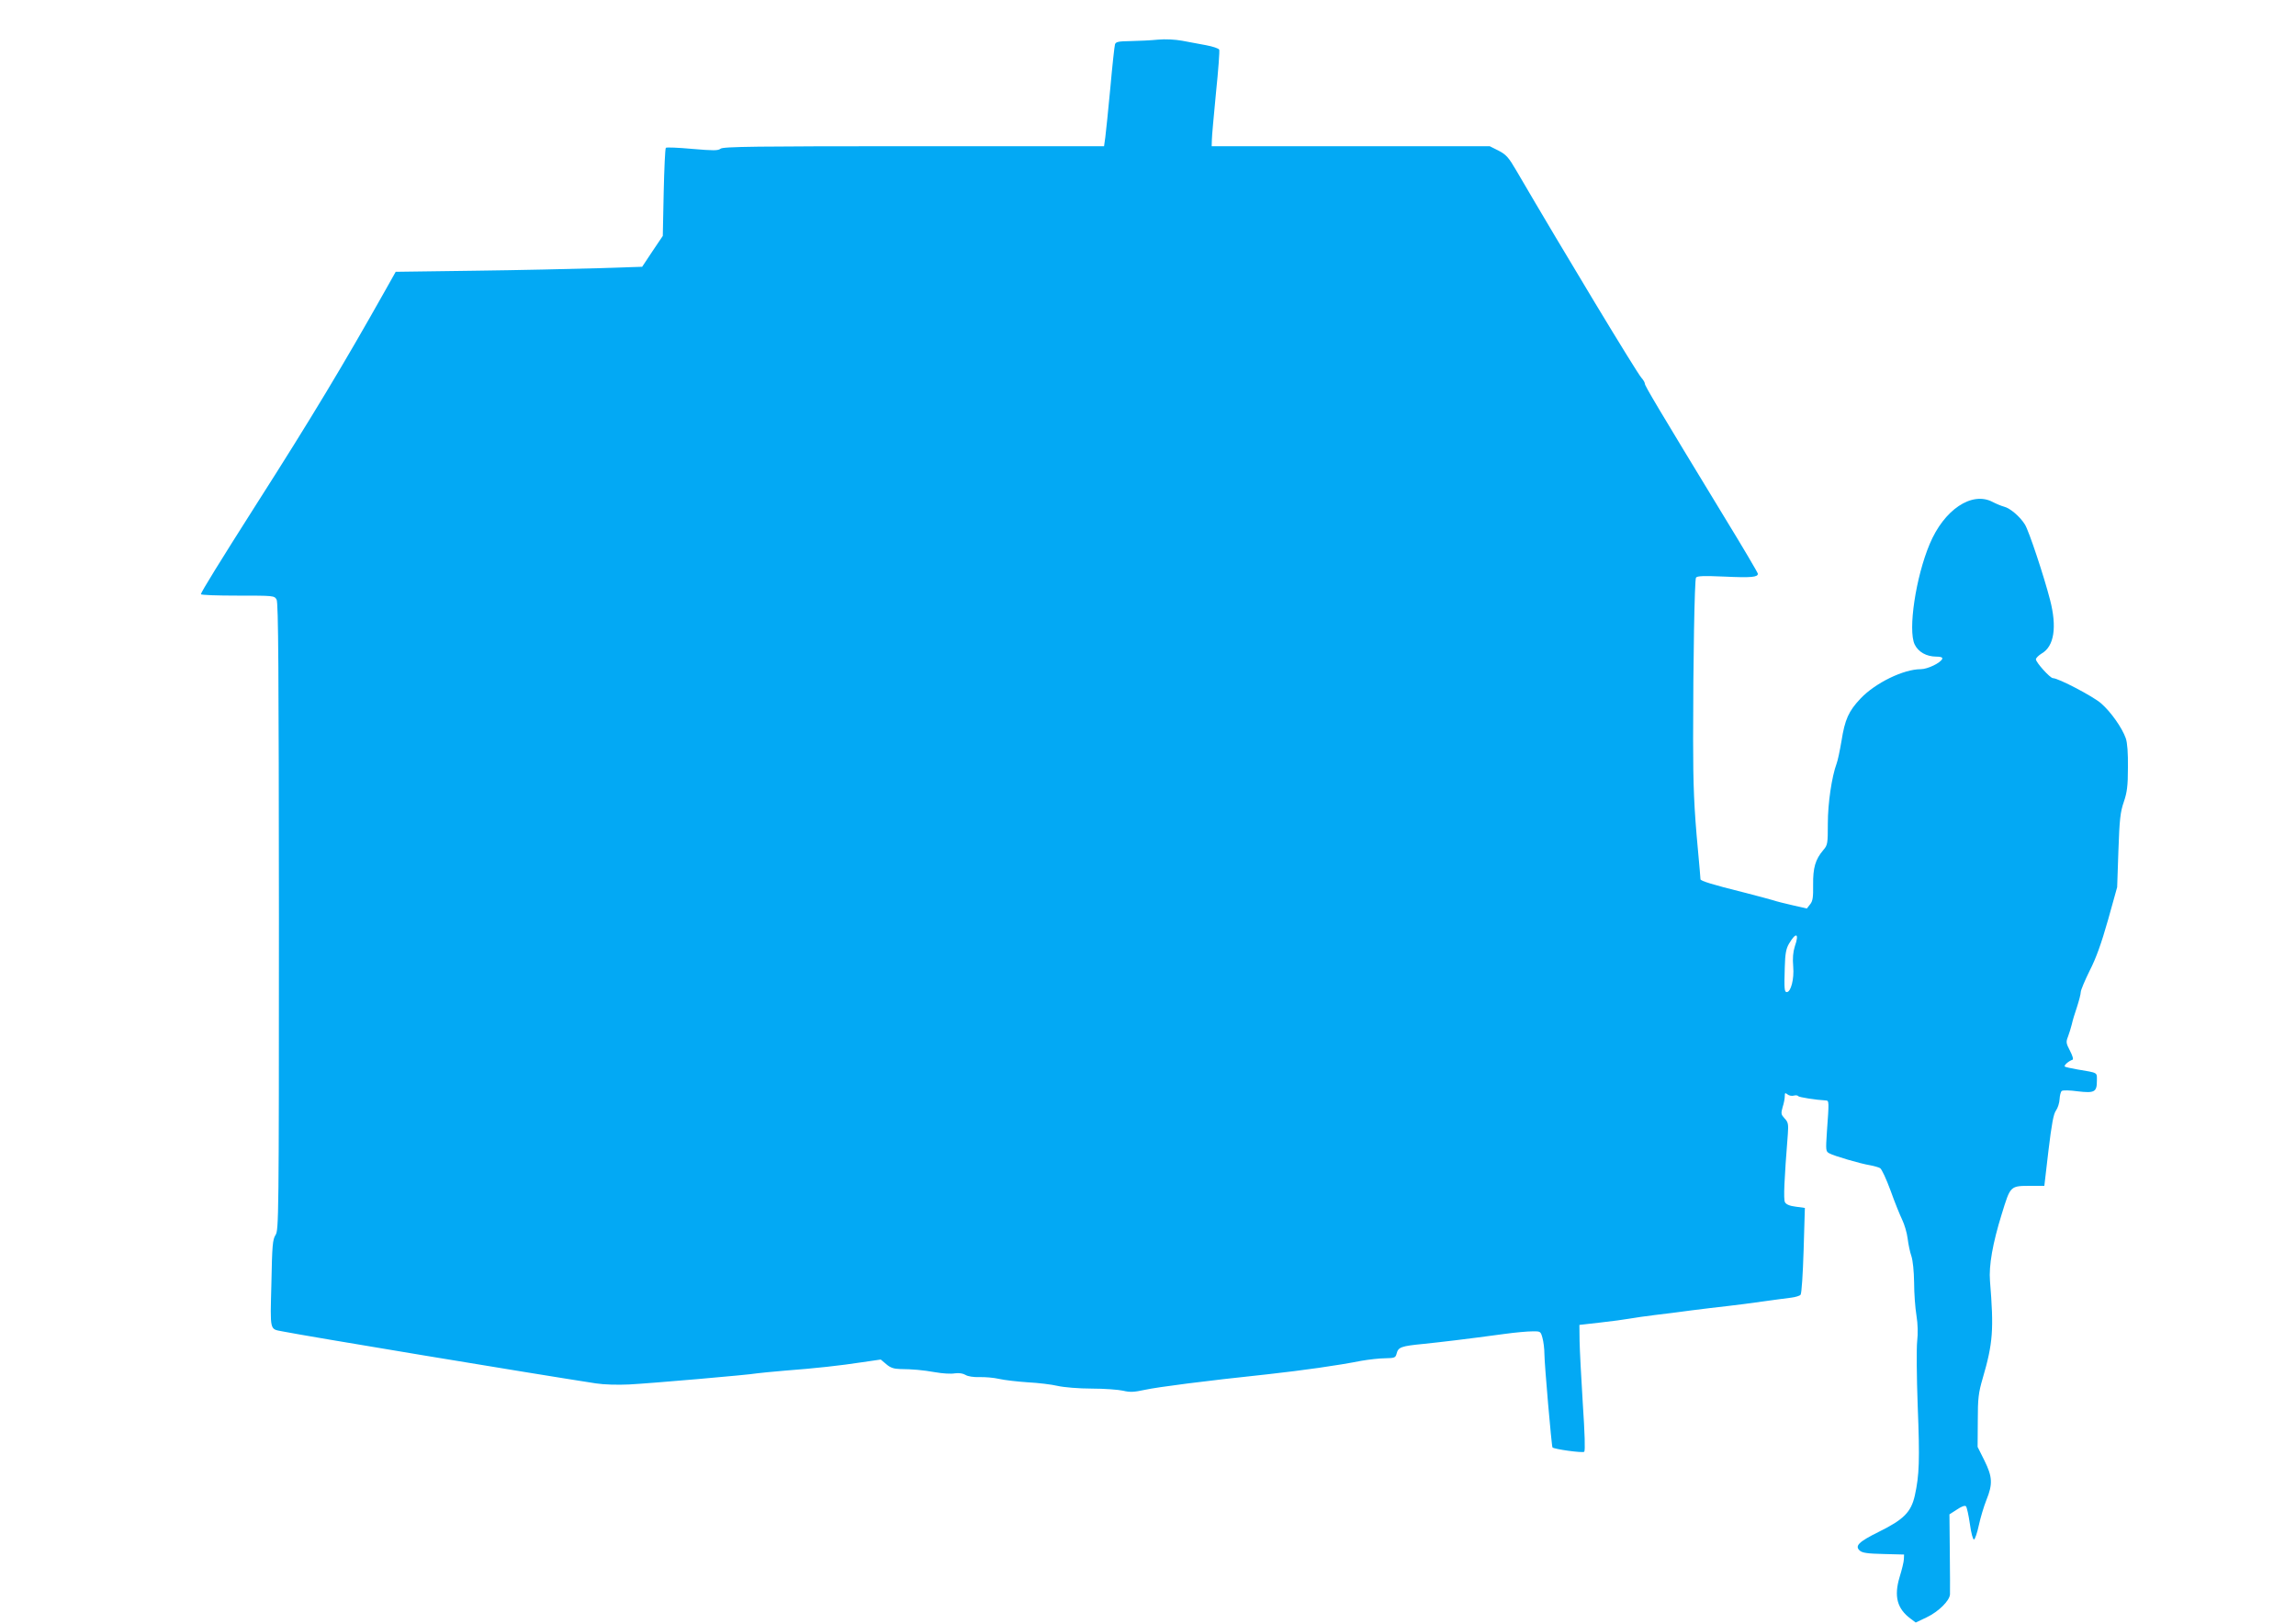 <?xml version="1.0" standalone="no"?>
<!DOCTYPE svg PUBLIC "-//W3C//DTD SVG 20010904//EN"
 "http://www.w3.org/TR/2001/REC-SVG-20010904/DTD/svg10.dtd">
<svg version="1.0" xmlns="http://www.w3.org/2000/svg"
 width="1280pt" height="905pt" viewBox="0 0 1280 905"
 preserveAspectRatio="xMidYMid meet">
<g transform="translate(0,905) scale(0.1,-0.1)"
fill="#03a9f4" stroke="none">
<path d="M6455 8829 c-38 -4 -107 -7 -152 -8 -68 -1 -82 -4 -87 -18 -3 -10
-15 -119 -26 -243 -12 -124 -24 -247 -28 -275 l-7 -50 -1061 0 c-878 0 -1064
-2 -1077 -14 -14 -11 -40 -11 -157 -1 -77 7 -144 10 -148 6 -4 -4 -9 -116 -12
-249 l-5 -242 -58 -86 -57 -86 -248 -8 c-136 -4 -445 -11 -687 -14 l-439 -6
-59 -105 c-229 -407 -410 -709 -718 -1191 -201 -316 -309 -491 -309 -501 0 -5
92 -8 205 -8 201 0 204 0 217 -22 10 -18 12 -390 13 -1768 0 -1683 -1 -1747
-19 -1774 -16 -25 -19 -57 -23 -271 -7 -268 -10 -252 61 -266 124 -25 1403
-237 1748 -290 45 -7 122 -9 185 -6 118 6 673 54 713 62 14 2 84 9 155 15 172
13 307 28 432 47 l103 15 31 -26 c23 -20 42 -26 77 -27 73 -1 121 -5 197 -18
39 -7 87 -10 108 -6 24 3 45 0 60 -9 13 -8 44 -13 77 -12 30 1 80 -3 110 -10
30 -7 102 -15 160 -19 58 -3 133 -12 166 -20 35 -8 119 -15 190 -15 71 0 150
-6 176 -12 37 -9 60 -8 120 5 74 16 328 49 687 87 197 22 384 48 521 75 41 7
101 14 132 14 53 1 58 3 64 26 9 36 25 42 149 54 105 11 226 25 455 56 58 8
126 14 152 14 46 1 47 0 57 -36 6 -21 11 -62 11 -91 0 -54 40 -515 45 -520 10
-10 169 -32 177 -24 6 6 3 103 -8 268 -9 143 -17 300 -18 349 l-1 90 115 13
c63 7 138 17 165 22 28 5 91 14 140 20 50 6 142 17 205 26 63 8 153 19 200 24
47 5 137 17 200 26 63 9 134 18 157 21 23 3 46 10 51 16 6 7 13 118 17 248 l7
236 -51 7 c-34 4 -54 13 -60 25 -9 16 -4 127 16 379 4 56 2 67 -18 88 -20 22
-21 27 -11 63 7 21 12 48 12 61 0 19 2 20 15 10 8 -7 24 -10 35 -7 11 3 22 2
25 -3 4 -6 98 -21 155 -24 17 -1 17 -7 5 -172 -7 -108 -7 -112 14 -123 25 -14
171 -57 226 -66 22 -4 47 -11 56 -16 9 -4 35 -61 59 -126 23 -65 53 -138 65
-163 12 -25 26 -71 30 -104 4 -32 13 -76 21 -98 8 -25 14 -82 15 -147 0 -58 6
-141 13 -183 8 -49 9 -100 4 -145 -4 -37 -3 -198 3 -358 12 -307 9 -387 -16
-501 -21 -93 -62 -134 -202 -203 -111 -55 -134 -78 -105 -104 14 -13 45 -17
132 -19 l115 -3 -1 -25 c0 -14 -11 -59 -24 -101 -32 -107 -14 -176 62 -232
l28 -21 61 29 c67 32 128 93 130 128 1 12 0 117 -1 234 l-2 212 42 27 c25 17
44 24 50 18 5 -5 15 -50 22 -99 7 -51 17 -88 23 -86 6 2 18 38 27 80 9 42 28
105 42 140 36 89 34 129 -11 220 l-38 76 1 145 c0 126 4 157 27 236 58 198 63
272 41 544 -7 85 15 210 65 371 50 162 46 159 167 159 l71 0 23 197 c18 149
28 204 42 223 10 14 19 42 20 63 1 20 6 41 12 46 6 5 46 4 89 -2 94 -11 107
-4 107 59 0 48 9 43 -109 63 -35 6 -66 13 -70 16 -6 7 22 31 43 38 6 2 1 21
-14 50 -22 42 -23 49 -11 79 7 18 16 49 21 68 4 19 17 63 29 97 11 34 21 72
21 83 0 11 23 65 50 120 36 70 65 152 102 282 l51 183 7 205 c6 175 11 215 30
270 18 53 23 88 23 190 1 82 -3 139 -12 165 -20 57 -82 146 -137 194 -44 39
-239 141 -269 141 -16 0 -95 88 -95 105 0 7 15 22 33 33 69 40 85 147 46 298
-34 132 -118 385 -140 420 -27 44 -83 92 -117 100 -15 4 -44 16 -65 27 -115
59 -269 -44 -349 -235 -78 -185 -122 -480 -84 -560 20 -42 66 -68 121 -68 25
0 35 -4 33 -12 -8 -22 -81 -58 -120 -58 -96 0 -254 -77 -336 -164 -66 -70 -87
-116 -106 -237 -9 -53 -21 -110 -27 -125 -27 -73 -49 -221 -49 -334 0 -112 -1
-120 -25 -148 -45 -53 -58 -99 -57 -194 1 -70 -2 -91 -17 -109 l-18 -23 -79
18 c-44 10 -92 22 -109 28 -16 5 -91 25 -165 44 -173 43 -240 64 -240 73 0 4
-6 77 -14 162 -22 234 -27 362 -27 619 0 435 8 888 16 900 6 10 43 11 160 6
149 -7 185 -3 185 16 0 5 -84 148 -187 316 -371 610 -443 731 -443 743 0 7 -9
22 -19 33 -26 28 -436 707 -698 1156 -42 72 -56 88 -98 110 l-50 25 -775 0
-775 0 1 35 c0 19 11 137 23 263 13 125 21 233 18 240 -2 7 -36 18 -73 25 -38
7 -98 18 -134 25 -39 7 -93 10 -135 6z m3551 -5054 c-10 -32 -13 -65 -9 -113
6 -69 -13 -142 -36 -142 -13 0 -15 18 -11 139 2 74 7 102 23 130 40 68 59 60
33 -14z"/>
</g>
</svg>
